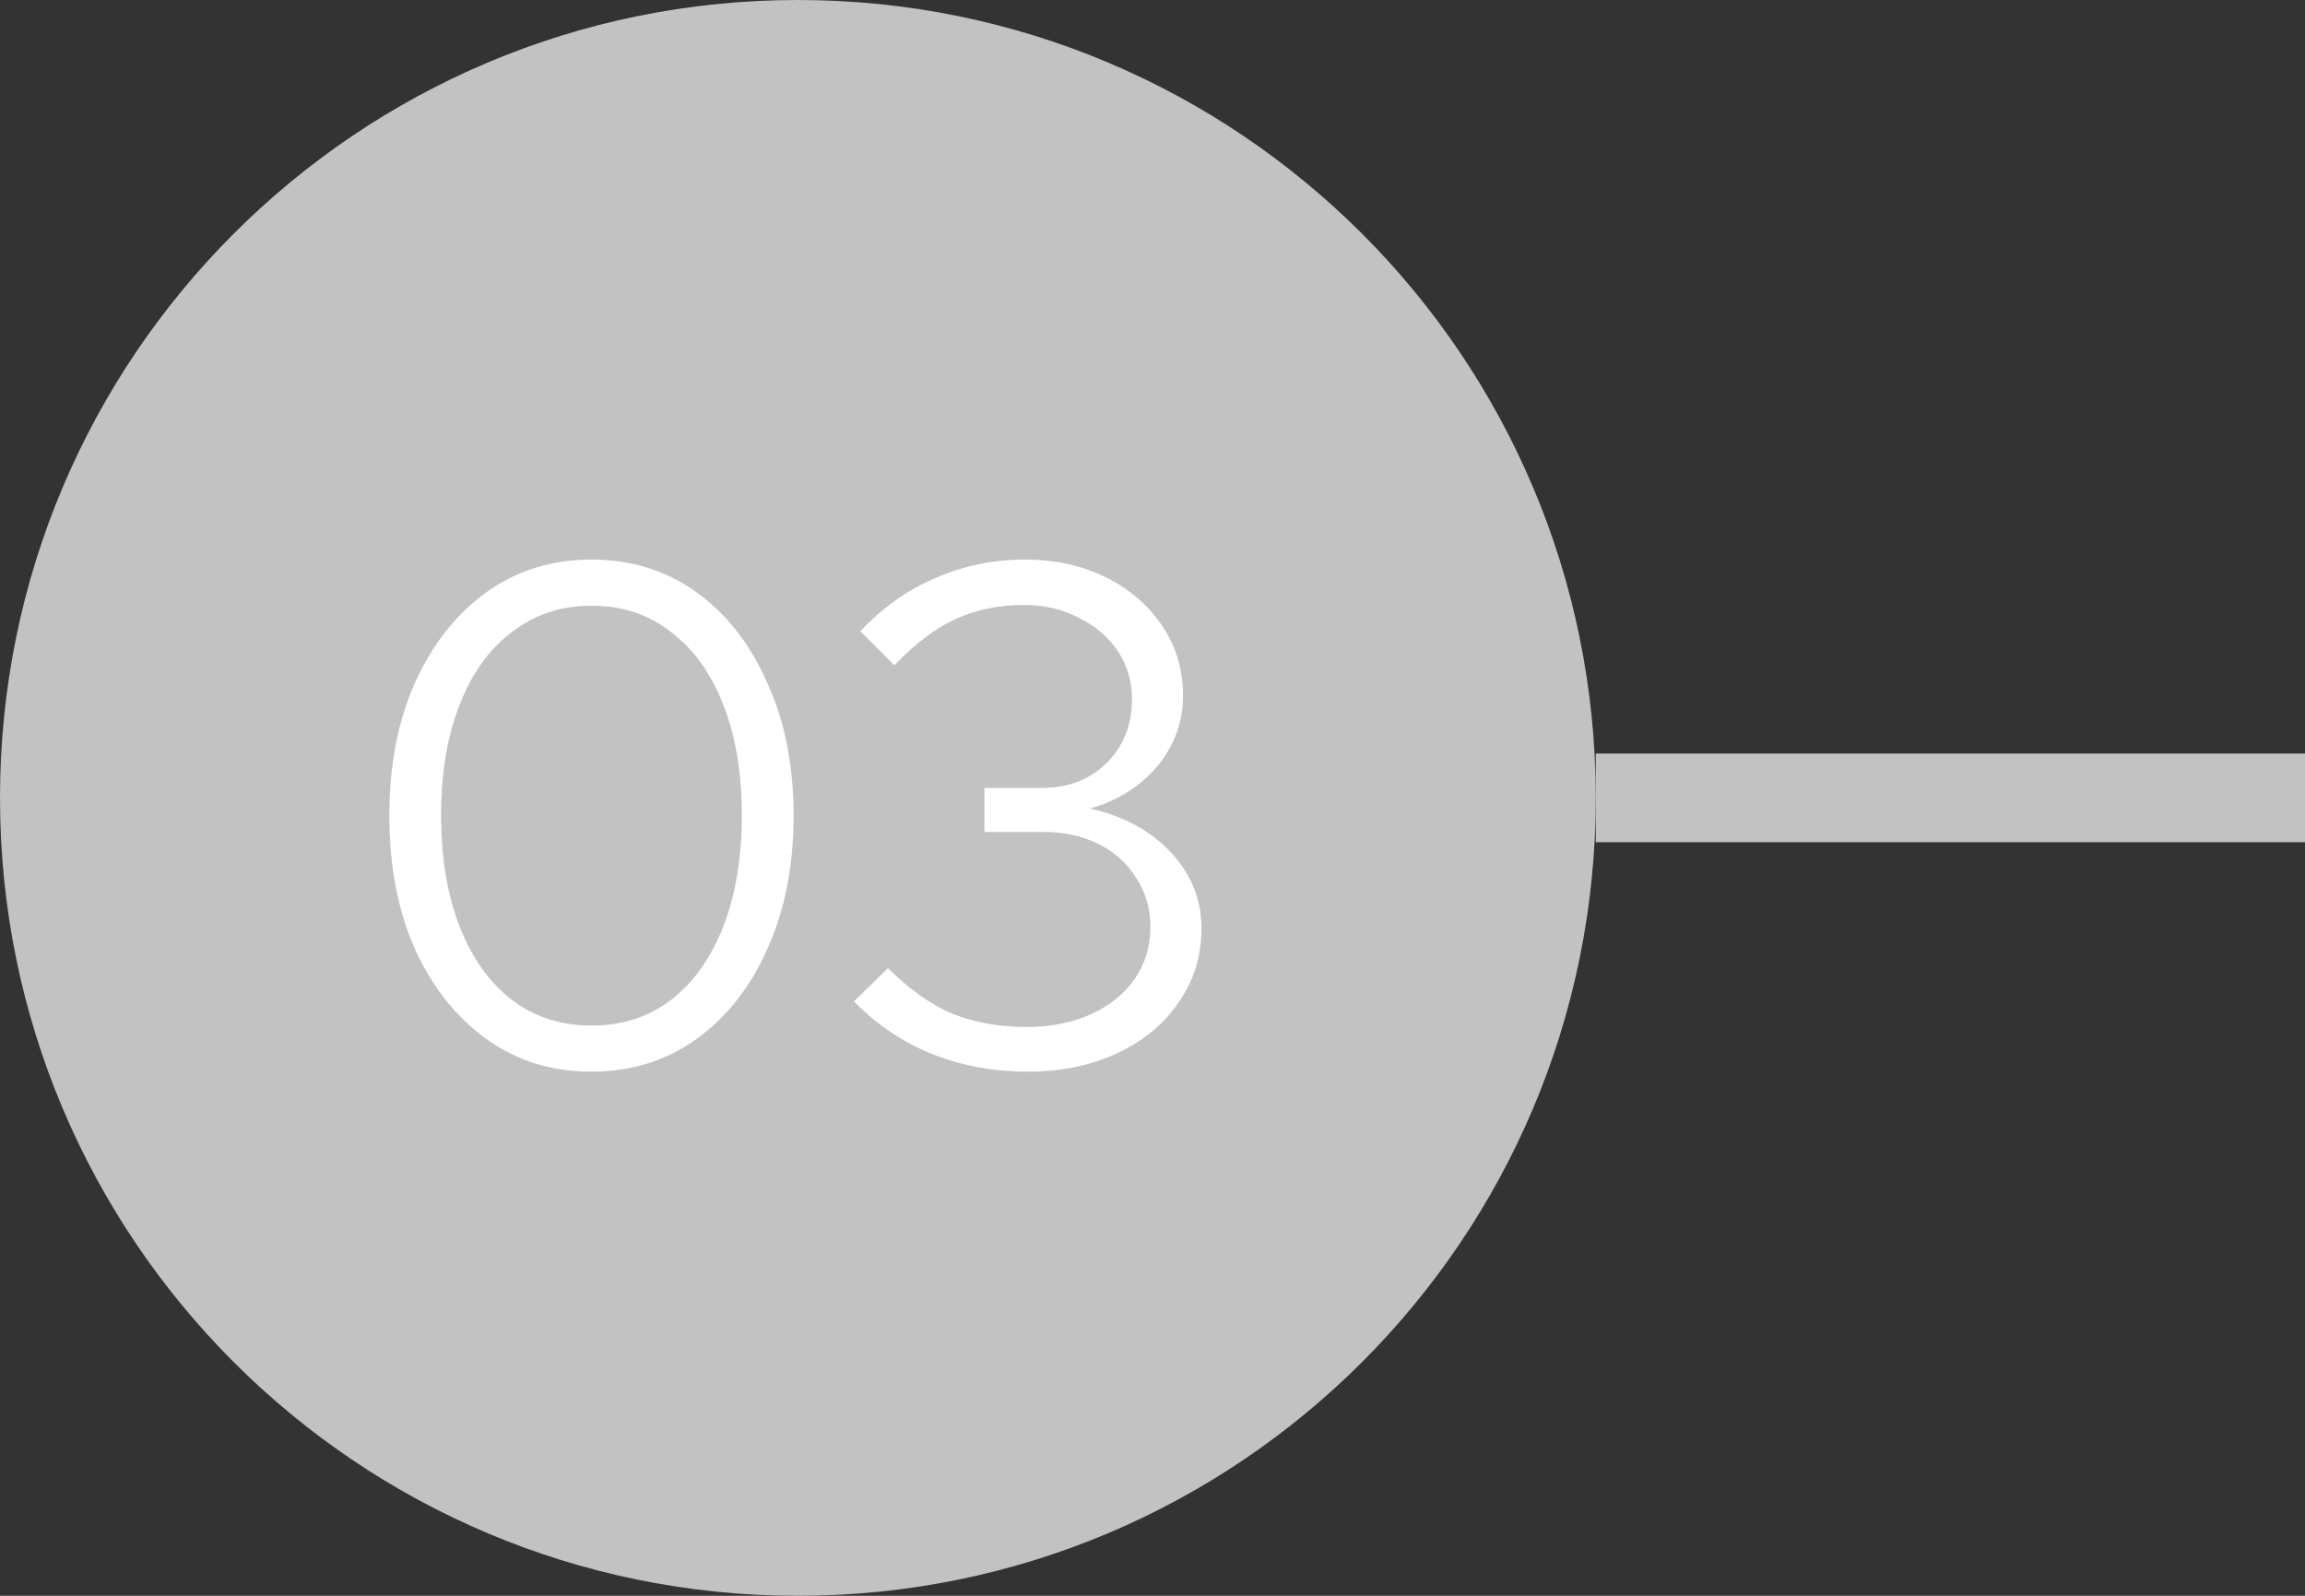 <svg width="52" height="36" viewBox="0 0 52 36" fill="none" xmlns="http://www.w3.org/2000/svg">
<rect x="0" y="0" width="52" height="36" fill="#333333" stroke="none"/>
<path fill-rule="evenodd" clip-rule="evenodd" d="M36 18C36 8.059 27.941 -5.03604e-06 18 -4.6015e-06C8.059 -4.16696e-06 -1.22135e-06 8.059 -7.86805e-07 18C-3.52265e-07 27.941 8.059 36 18 36C27.941 36 36 27.941 36 18Z" fill="#C2C2C2"/>
<path d="M13.343 24.176C12.447 24.176 11.658 23.931 10.975 23.44C10.292 22.949 9.754 22.272 9.359 21.408C8.975 20.533 8.783 19.531 8.783 18.4C8.783 17.269 8.975 16.272 9.359 15.408C9.754 14.533 10.292 13.851 10.975 13.36C11.658 12.869 12.447 12.624 13.343 12.624C14.239 12.624 15.028 12.869 15.711 13.36C16.393 13.851 16.927 14.533 17.311 15.408C17.706 16.272 17.903 17.269 17.903 18.4C17.903 19.531 17.706 20.533 17.311 21.408C16.927 22.272 16.393 22.949 15.711 23.44C15.028 23.931 14.239 24.176 13.343 24.176ZM13.343 23.136C14.036 23.136 14.633 22.944 15.135 22.56C15.647 22.165 16.041 21.611 16.319 20.896C16.596 20.181 16.735 19.349 16.735 18.4C16.735 17.44 16.596 16.608 16.319 15.904C16.041 15.189 15.647 14.64 15.135 14.256C14.633 13.861 14.036 13.664 13.343 13.664C12.66 13.664 12.063 13.861 11.551 14.256C11.039 14.64 10.644 15.189 10.367 15.904C10.089 16.608 9.951 17.44 9.951 18.4C9.951 19.349 10.089 20.181 10.367 20.896C10.644 21.611 11.039 22.165 11.551 22.56C12.063 22.944 12.66 23.136 13.343 23.136ZM23.185 24.176C22.417 24.176 21.697 24.043 21.025 23.776C20.363 23.509 19.777 23.115 19.265 22.592L20.033 21.84C20.502 22.309 20.982 22.651 21.473 22.864C21.974 23.067 22.539 23.168 23.169 23.168C23.713 23.168 24.193 23.072 24.609 22.88C25.035 22.688 25.366 22.421 25.601 22.08C25.835 21.739 25.953 21.349 25.953 20.912C25.953 20.496 25.846 20.128 25.633 19.808C25.43 19.477 25.147 19.221 24.785 19.04C24.422 18.859 24.006 18.768 23.537 18.768H22.209V17.776H23.489C24.097 17.776 24.587 17.589 24.961 17.216C25.345 16.843 25.537 16.357 25.537 15.76C25.537 15.365 25.43 15.008 25.217 14.688C25.003 14.368 24.71 14.117 24.337 13.936C23.974 13.744 23.563 13.648 23.105 13.648C22.529 13.648 22.011 13.755 21.553 13.968C21.105 14.171 20.646 14.517 20.177 15.008L19.409 14.24C19.91 13.707 20.475 13.307 21.105 13.04C21.734 12.763 22.406 12.624 23.121 12.624C23.803 12.624 24.411 12.757 24.945 13.024C25.489 13.291 25.915 13.659 26.225 14.128C26.534 14.587 26.689 15.109 26.689 15.696C26.689 16.283 26.497 16.811 26.113 17.28C25.729 17.739 25.222 18.059 24.593 18.24C25.35 18.411 25.958 18.741 26.417 19.232C26.875 19.723 27.105 20.293 27.105 20.944C27.105 21.563 26.934 22.117 26.593 22.608C26.262 23.099 25.798 23.483 25.201 23.76C24.614 24.037 23.942 24.176 23.185 24.176Z" fill="white"/>
<rect x="36" y="19" width="2" height="16" transform="rotate(-90 36 19)" fill="#C2C2C2"/>
</svg>
